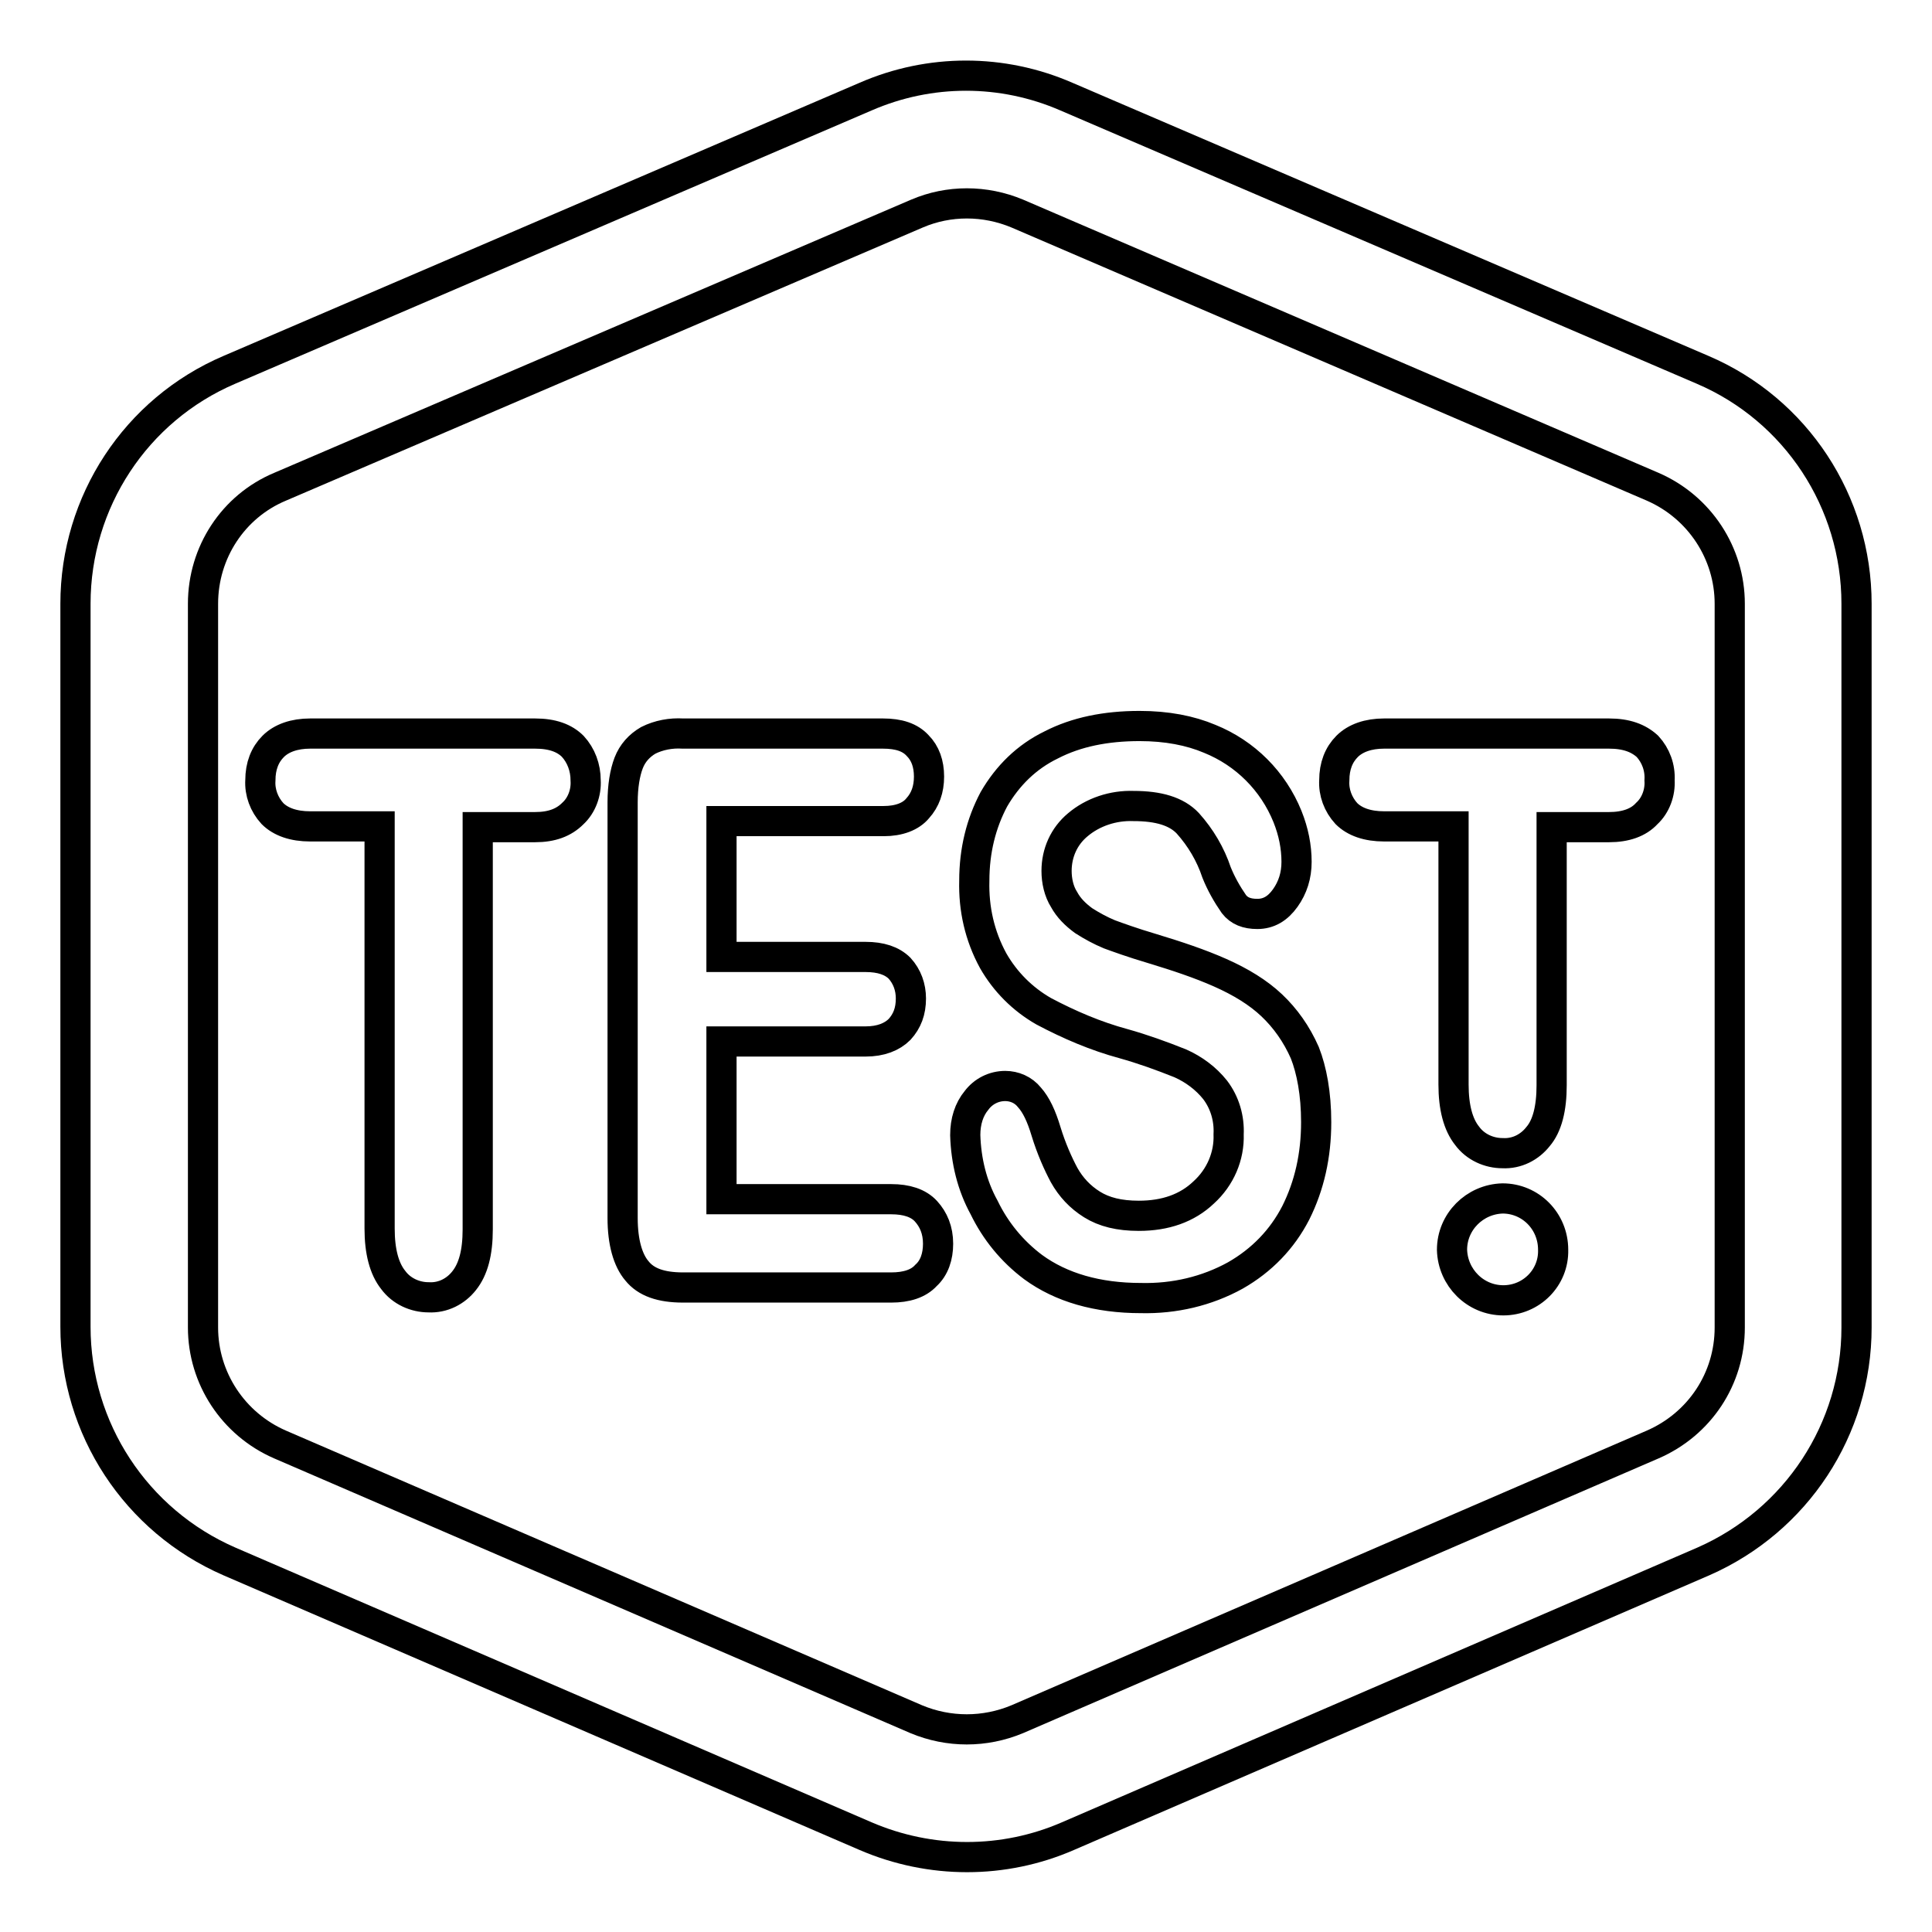 <?xml version="1.0" encoding="utf-8"?>
<!-- Svg Vector Icons : http://www.onlinewebfonts.com/icon -->
<!DOCTYPE svg PUBLIC "-//W3C//DTD SVG 1.1//EN" "http://www.w3.org/Graphics/SVG/1.1/DTD/svg11.dtd">
<svg version="1.1" xmlns="http://www.w3.org/2000/svg" xmlns:xlink="http://www.w3.org/1999/xlink" x="0px" y="0px" viewBox="0 0 256 256" enable-background="new 0 0 256 256" xml:space="preserve">
<g> <path stroke-width="4" fill-opacity="0" stroke="#000000"  d="M10,80c0-13.5,8-25.7,20.4-31l84.3-36.2c8.5-3.7,18.1-3.7,26.6,0L225.6,49C238,54.3,246,66.5,246,80v95.9 c0,13.5-8,25.6-20.3,31l-84.2,36.4c-8.5,3.7-18.2,3.7-26.8,0l-84.3-36.4C18,201.5,10,189.3,10,175.8V80z M26.9,80v95.9 c0,6.7,4,12.8,10.2,15.5l84.3,36.4c4.3,1.8,9.1,1.8,13.4,0l84.2-36.4c6.2-2.7,10.2-8.7,10.2-15.5V80c0-6.7-4-12.8-10.2-15.5 l-84.2-36.2c-4.3-1.8-9.1-1.8-13.3,0L37.1,64.5C30.9,67.1,26.9,73.2,26.9,80L26.9,80z M70.9,109.6h-7.6v53.3c0,3.1-0.6,5.3-1.8,6.8 c-1.1,1.4-2.8,2.3-4.7,2.2c-1.8,0-3.6-0.8-4.7-2.3c-1.2-1.5-1.8-3.8-1.8-6.8v-53.3h-9.2c-2.2,0-3.9-0.6-5-1.7 c-1.1-1.2-1.7-2.8-1.6-4.4c0-1.9,0.6-3.4,1.7-4.5c1.1-1.1,2.8-1.7,4.9-1.7h29.8c2.3,0,3.9,0.6,5,1.7c1.1,1.2,1.7,2.8,1.7,4.5 c0.1,1.6-0.5,3.3-1.7,4.4C74.7,109,73.1,109.6,70.9,109.6L70.9,109.6z M117.1,108.8H95.6v18h19.1c2,0,3.5,0.5,4.5,1.5 c1,1.1,1.5,2.5,1.5,4c0,1.7-0.5,3-1.5,4.1c-1,1-2.5,1.6-4.5,1.6H95.6v20.9h22.5c2,0,3.6,0.5,4.6,1.6c1,1.1,1.6,2.5,1.6,4.3 c0,1.7-0.5,3.2-1.6,4.2c-1,1.1-2.6,1.6-4.6,1.6H90.5c-2.9,0-4.9-0.7-6.1-2.2c-1.2-1.4-1.9-3.8-1.9-7v-55.1c0-2.1,0.3-3.9,0.8-5.2 c0.5-1.3,1.4-2.3,2.6-3c1.4-0.7,3-1,4.6-0.9H117c2.1,0,3.6,0.5,4.6,1.6c1,1,1.5,2.4,1.5,4.1c0,1.7-0.5,3.1-1.5,4.2 C120.7,108.2,119.1,108.8,117.1,108.8L117.1,108.8z M213.2,109.6h-7.6v34.2c0,3.1-0.6,5.4-1.8,6.8c-1.1,1.4-2.8,2.3-4.7,2.2 c-1.8,0-3.6-0.8-4.7-2.3c-1.2-1.5-1.8-3.8-1.8-6.8v-34.2h-9.2c-2.2,0-3.9-0.6-5-1.7c-1.1-1.2-1.7-2.8-1.6-4.4 c0-1.9,0.6-3.4,1.7-4.5c1.1-1.1,2.8-1.7,4.9-1.7h29.8c2.3,0,3.9,0.6,5.1,1.7c1.1,1.2,1.7,2.8,1.6,4.5c0.1,1.6-0.5,3.3-1.7,4.4 C217.1,109,215.4,109.6,213.2,109.6L213.2,109.6z M174.4,148.7c0,4.4-0.9,8.4-2.7,12c-1.8,3.5-4.5,6.3-8,8.3 c-3.8,2.1-8.1,3.1-12.5,3c-5.8,0-10.6-1.4-14.3-4.1c-2.8-2.1-5-4.8-6.5-7.9c-1.6-2.9-2.4-6.2-2.5-9.6c0-1.8,0.5-3.4,1.5-4.6 c0.9-1.2,2.3-1.9,3.8-1.9c1.2,0,2.4,0.5,3.2,1.5c0.9,1,1.6,2.5,2.2,4.5c0.7,2.3,1.6,4.3,2.4,5.8c0.9,1.6,2.1,2.9,3.7,3.9 c1.6,1,3.6,1.5,6.2,1.5c3.5,0,6.4-1,8.6-3.1c2.2-2,3.4-4.8,3.3-7.7c0.1-2.1-0.5-4.2-1.8-5.9c-1.2-1.5-2.8-2.7-4.6-3.5 c-2.5-1-5-1.9-7.5-2.6c-3.7-1-7.2-2.5-10.6-4.3c-2.8-1.6-5.1-3.9-6.7-6.7c-1.8-3.3-2.6-6.9-2.5-10.6c0-4,0.9-7.6,2.6-10.8 c1.8-3.1,4.3-5.6,7.6-7.2c3.3-1.7,7.2-2.5,11.7-2.5c3.6,0,6.7,0.6,9.3,1.7c4.7,1.9,8.4,5.6,10.3,10.3c0.8,2,1.2,4,1.2,6 c0,1.8-0.5,3.4-1.5,4.8c-1,1.4-2.2,2.1-3.7,2.1c-1.4,0-2.4-0.4-3.1-1.3c-0.9-1.3-1.7-2.7-2.3-4.2c-0.8-2.4-2.1-4.6-3.8-6.5 c-1.5-1.6-3.9-2.3-7.2-2.3c-2.7-0.1-5.4,0.8-7.4,2.5c-1.8,1.5-2.8,3.7-2.8,6.1c0,1.3,0.3,2.7,1,3.8c0.6,1.1,1.5,2,2.6,2.8 c1.1,0.7,2.2,1.3,3.4,1.8c1.1,0.4,3,1.1,5.7,1.9c3.3,1,6.3,2,9,3.2c2.7,1.2,5,2.6,6.8,4.3s3.3,3.8,4.4,6.3 C173.8,141.8,174.4,144.9,174.4,148.7z M199.2,172.3c-3.7,0-6.7-3-6.8-6.7c0-3.7,3-6.7,6.7-6.8c0,0,0,0,0,0c3.7,0,6.7,3,6.7,6.8 C205.9,169.3,202.9,172.3,199.2,172.3z"/></g>
</svg>